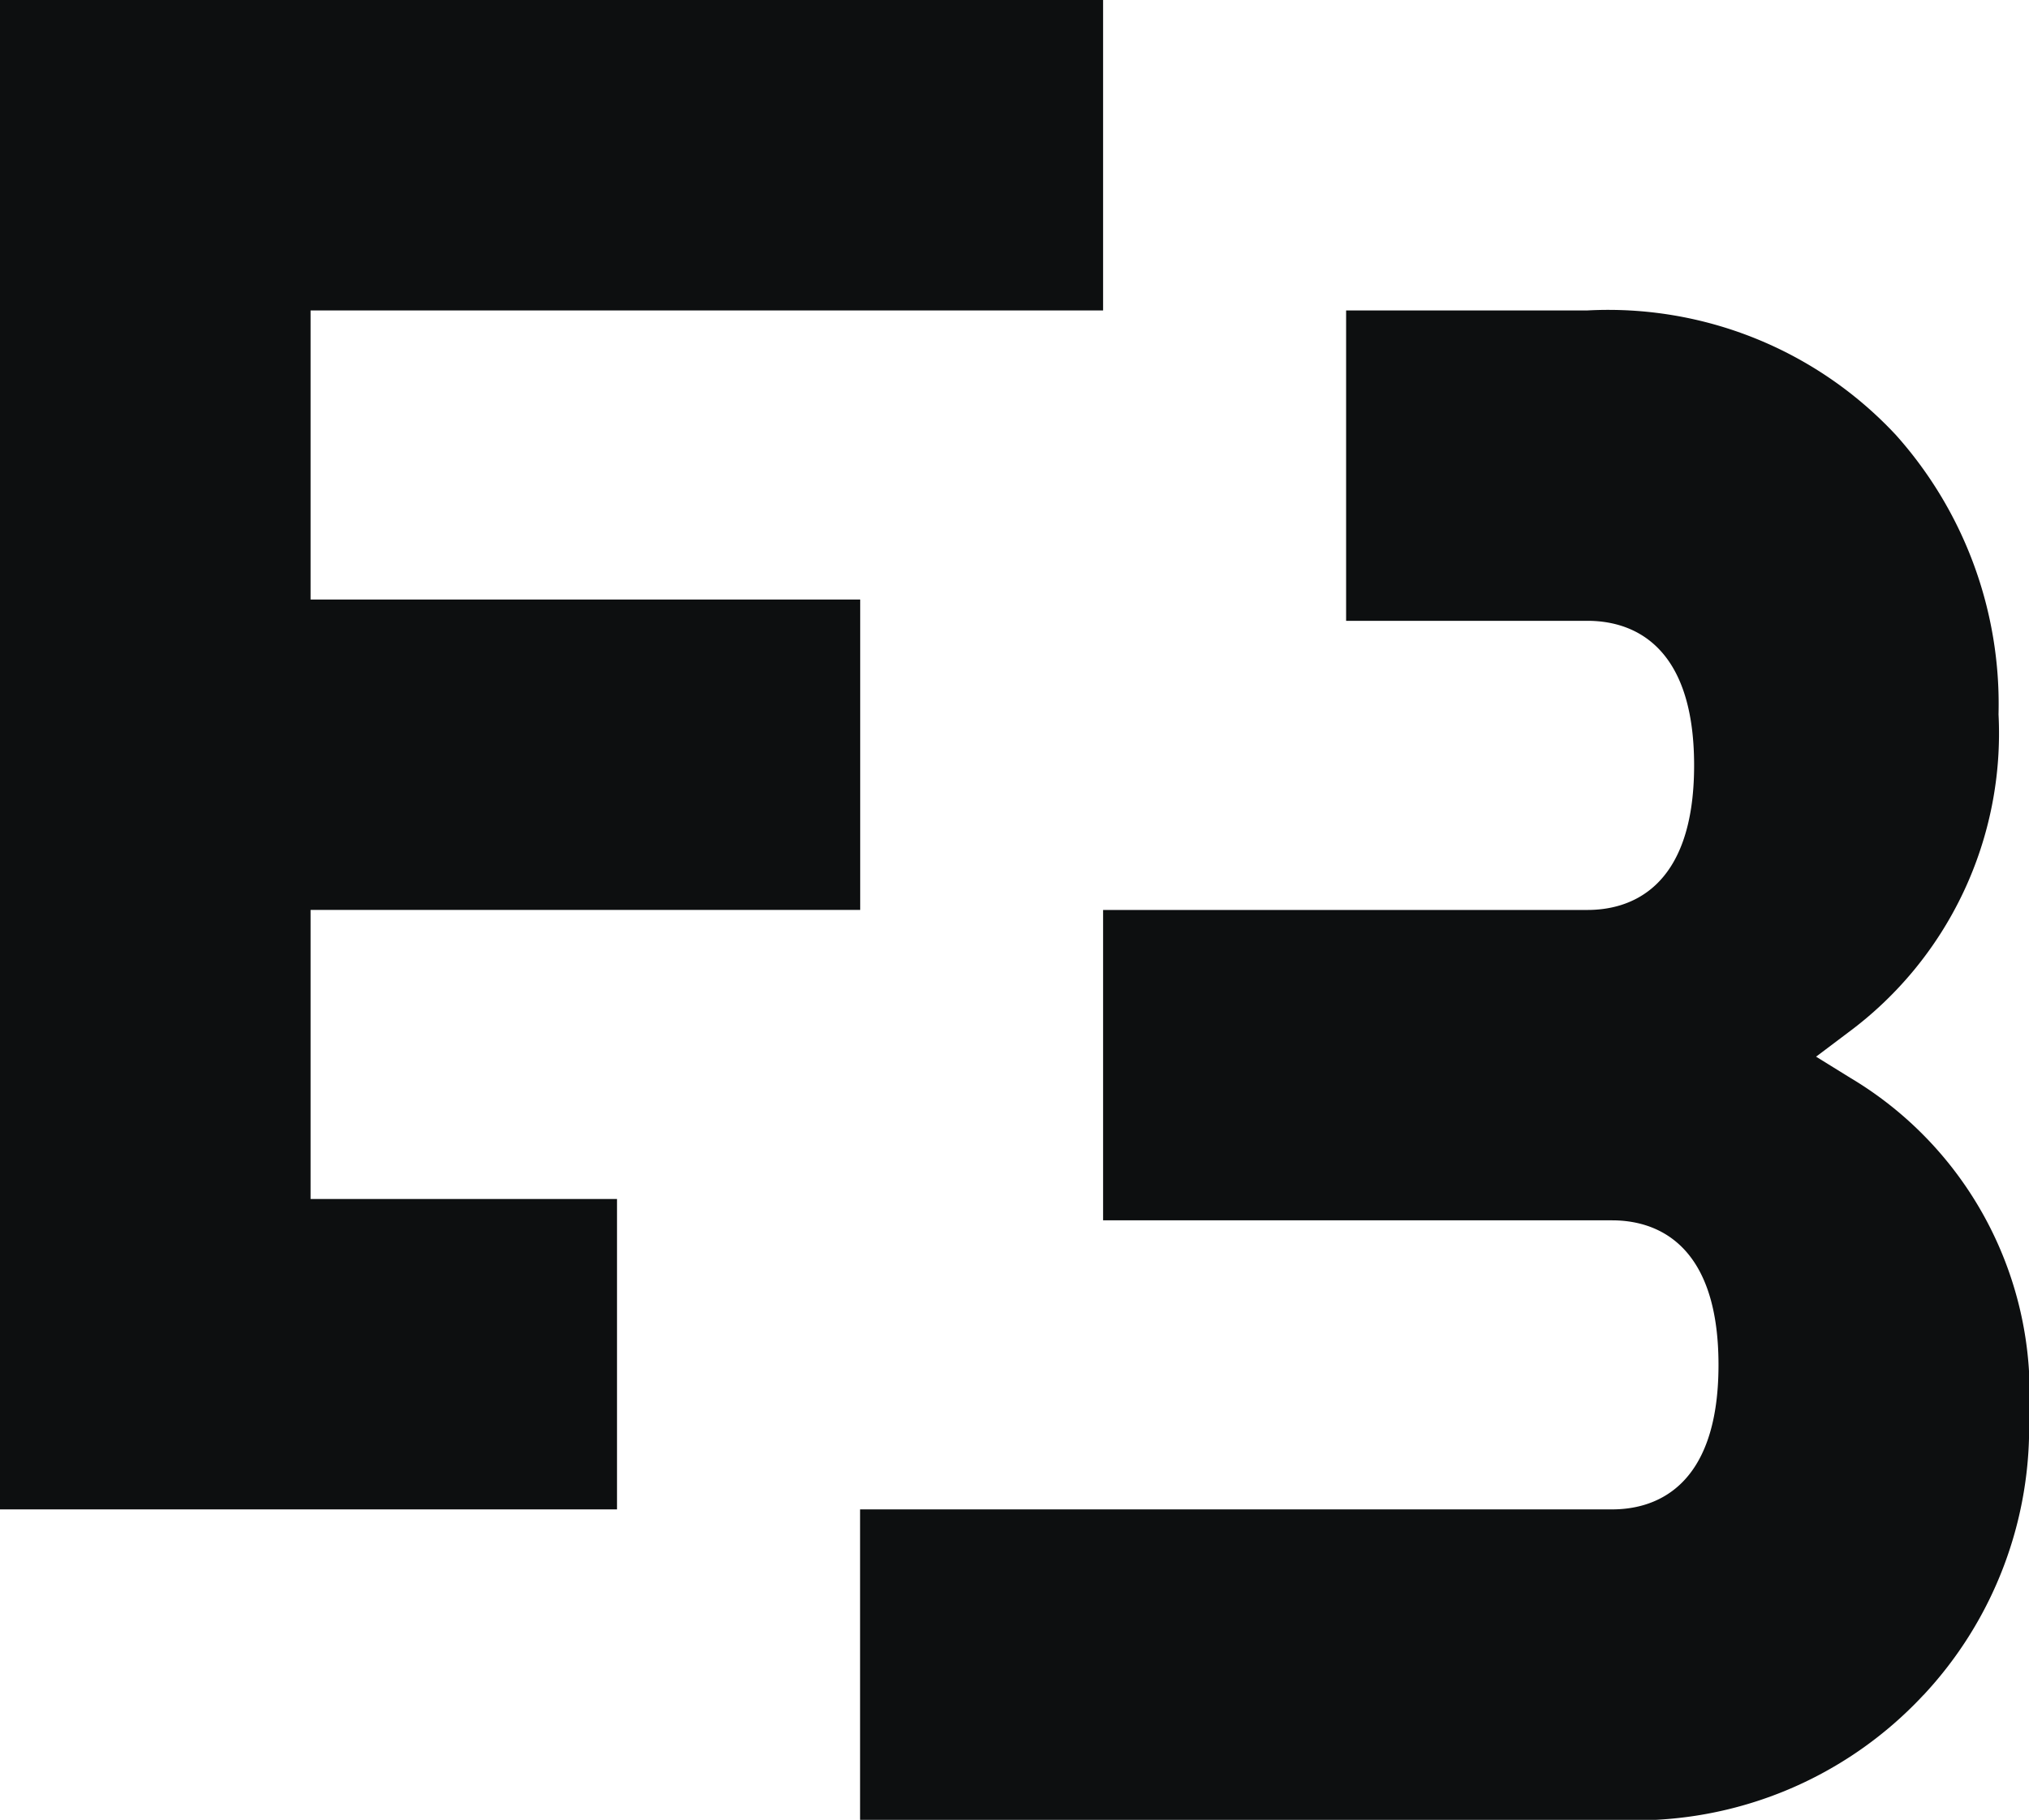 <svg xmlns="http://www.w3.org/2000/svg" width="49.343" height="44.266" viewBox="0 0 49.343 44.266">
  <path id="Path_3" data-name="Path 3" d="M845.073,720.194v-7.551H818.247v36.715h15.005v-7.55H825.8v-7.032h13.366v-7.55H825.8v-7.032Zm19.951,33.681a9.535,9.535,0,0,0,2.566-6.79,8.934,8.934,0,0,0-4.349-8.226l-.829-.513.778-.586a9.052,9.052,0,0,0,3.659-7.741,9.816,9.816,0,0,0-2.494-6.793,9.559,9.559,0,0,0-7.5-3.032h-5.872v7.55h5.872c.968,0,2.591.457,2.591,3.516s-1.623,3.517-2.591,3.517H845.073v7.55h12.38c.966,0,2.586.456,2.586,3.516s-1.62,3.515-2.586,3.515h-18.29v7.551h18.359a9.562,9.562,0,0,0,7.5-3.034" transform="translate(-818.247 -712.643)" fill="#0d0f10"/>
</svg>
